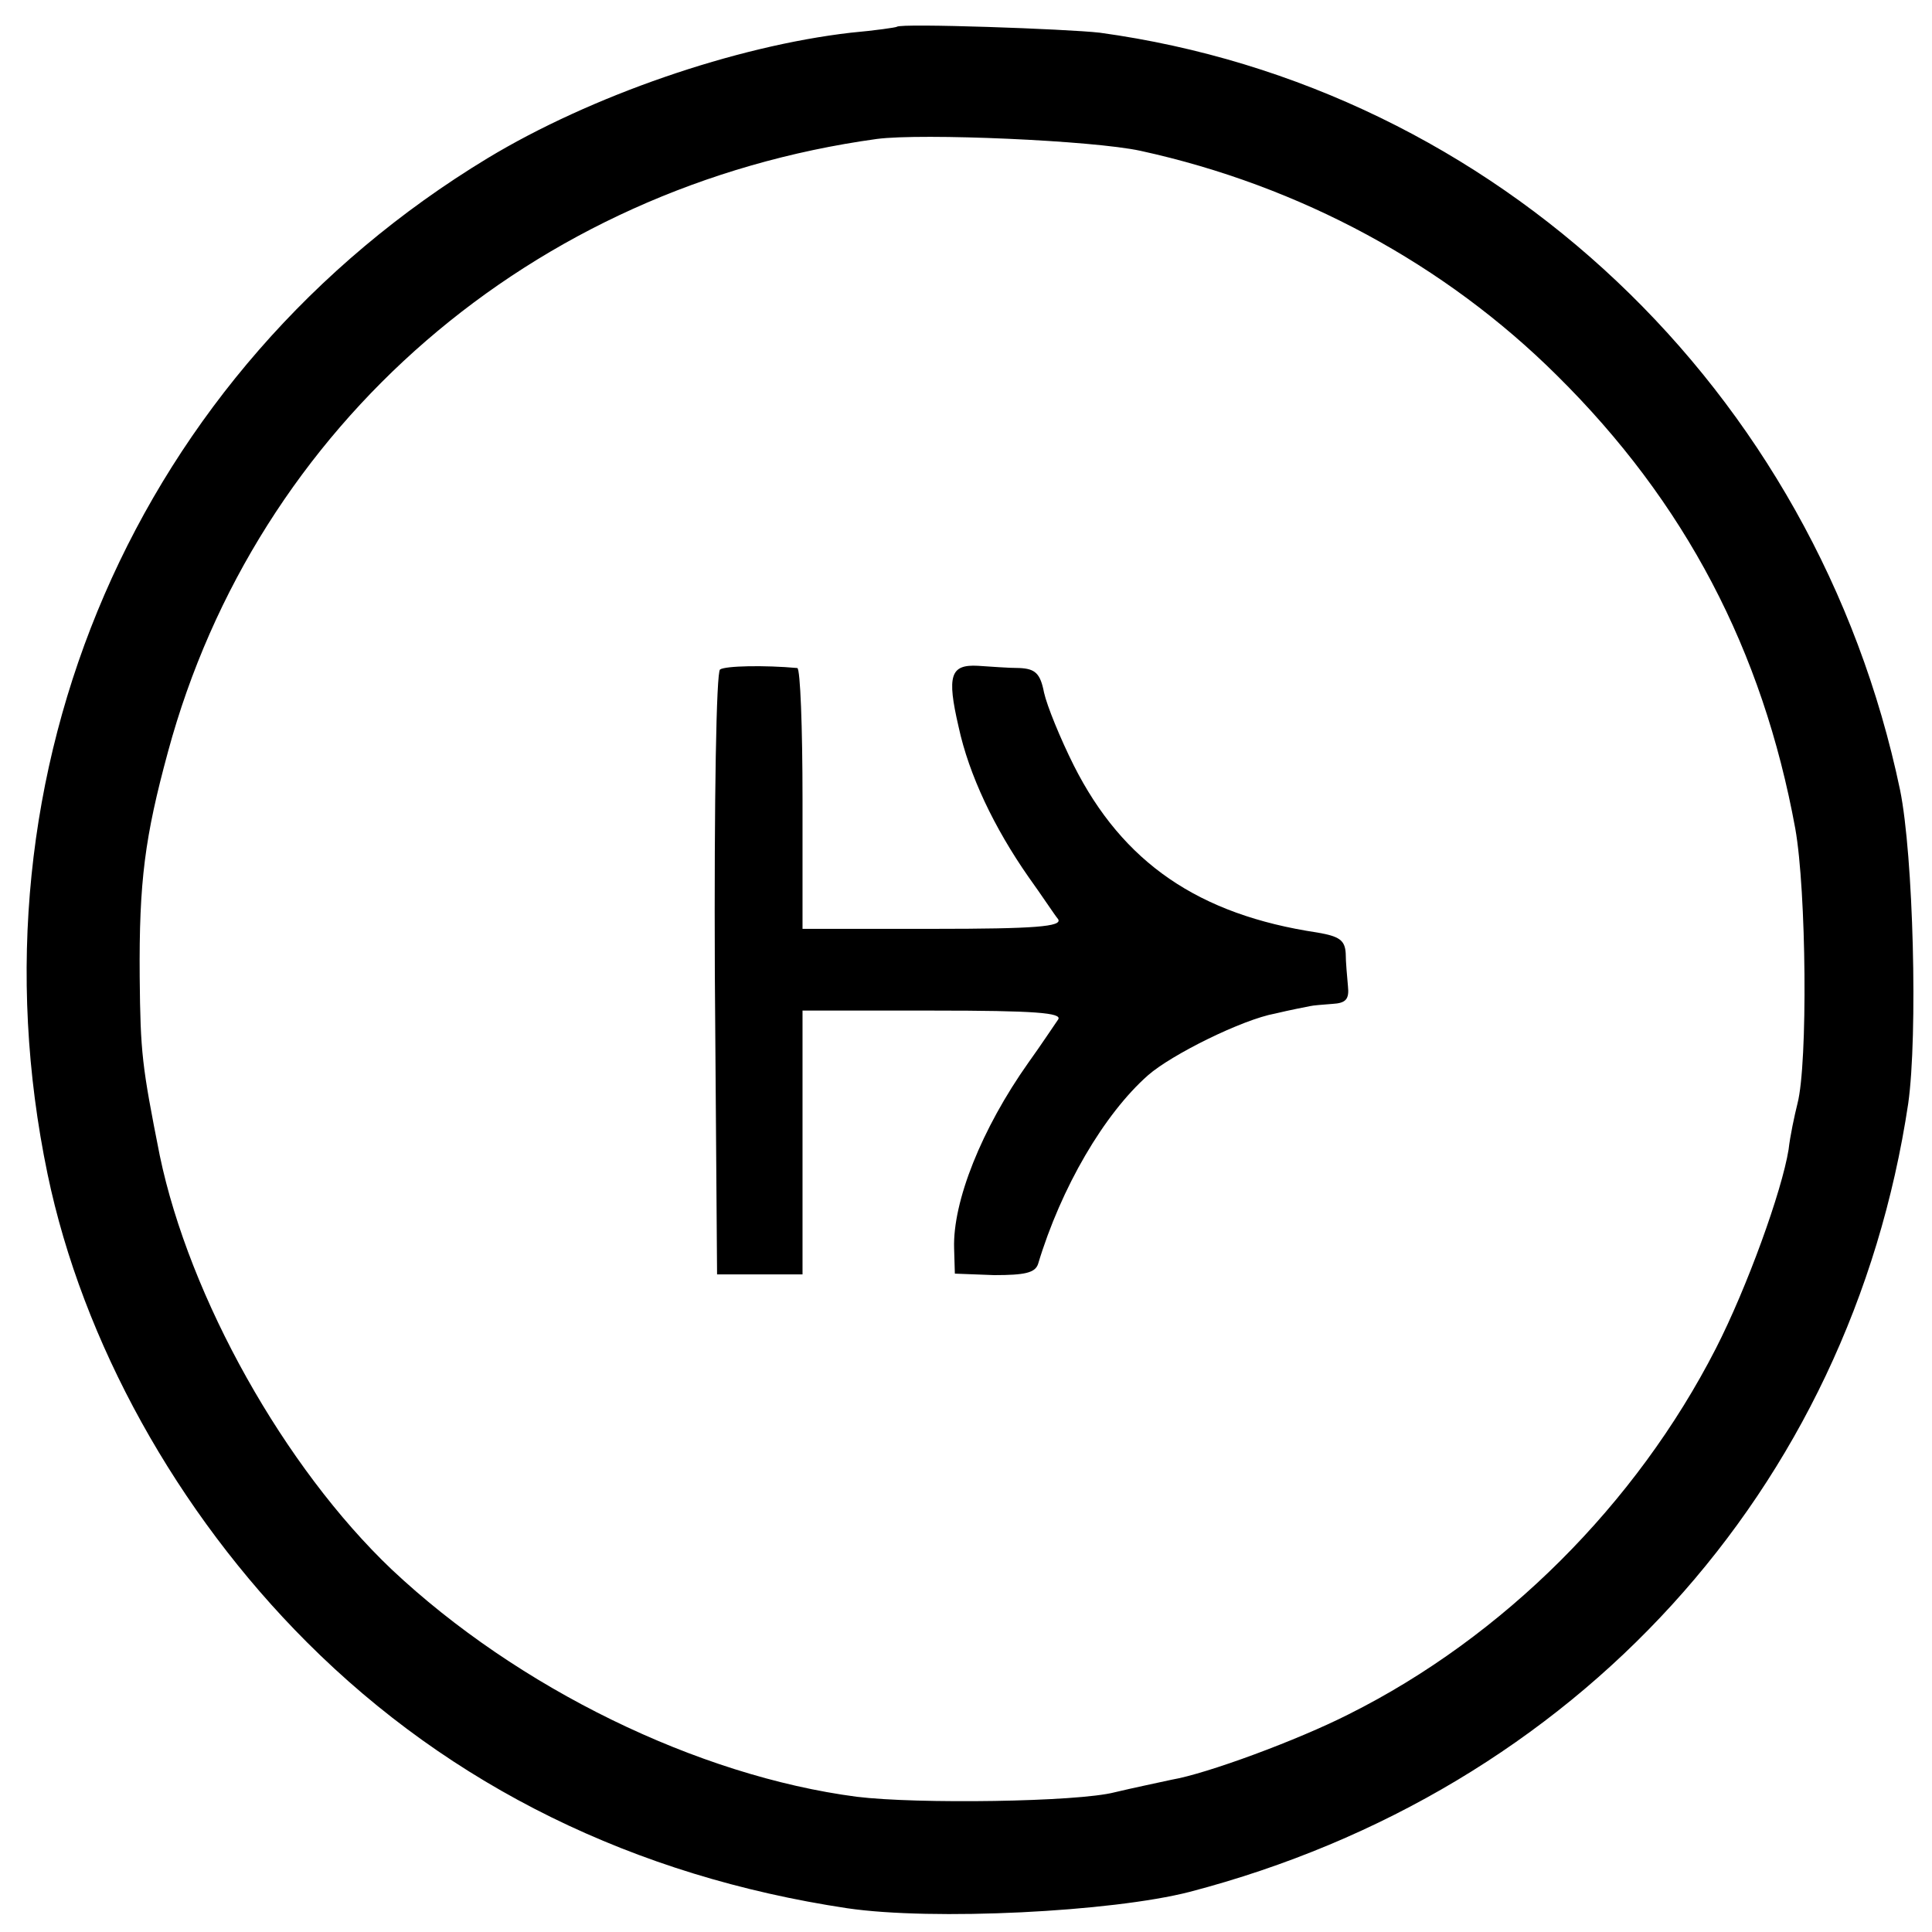 <?xml version="1.0" standalone="no"?>
<!DOCTYPE svg PUBLIC "-//W3C//DTD SVG 20010904//EN"
 "http://www.w3.org/TR/2001/REC-SVG-20010904/DTD/svg10.dtd">
<svg version="1.0" xmlns="http://www.w3.org/2000/svg"
 width="260pt" height="260pt" viewBox="0 0 260 260"
 preserveAspectRatio="xMidYMid meet">
<g transform="translate(0,260) scale(0.1,-0.1)"
fill="#000000" stroke="none">
<path d="M1207 2564 c-1 -1 -29 -5 -62 -8 -156 -18 -350 -85 -489 -169 -472
-286 -705 -824 -592 -1367 47 -226 174 -455 349 -630 194 -194 441 -315 727
-358 115 -17 356 -5 461 22 520 136 889 541 967 1061 13 92 7 334 -11 422
-113 539 -544 946 -1077 1019 -43 5 -268 13 -273 8z m328 -167 c215 -47 410
-153 560 -302 173 -171 277 -370 321 -610 15 -84 17 -316 3 -370 -4 -16 -10
-44 -12 -62 -9 -56 -56 -186 -98 -268 -107 -209 -286 -388 -494 -492 -69 -35
-191 -80 -238 -88 -18 -4 -52 -11 -77 -17 -50 -13 -266 -16 -347 -6 -214 28
-456 146 -626 306 -144 137 -272 365 -312 557 -24 121 -26 138 -27 240 -1 129
7 189 38 303 119 440 490 761 954 825 61 8 291 -2 355 -16z"/>
<path d="M969 1699 c-5 -3 -8 -173 -7 -410 l3 -404 58 0 57 0 0 177 0 178 176
0 c137 0 174 -3 168 -12 -5 -7 -22 -33 -40 -58 -63 -89 -102 -187 -100 -250
l1 -34 53 -2 c41 0 55 3 59 15 31 103 89 202 148 254 32 28 127 75 171 83 21
5 42 9 47 10 4 1 17 2 30 3 18 1 23 6 21 24 -1 12 -3 32 -3 44 -1 18 -9 23
-38 28 -160 24 -262 94 -328 225 -18 36 -36 80 -40 98 -5 26 -12 32 -33 33
-15 0 -40 2 -56 3 -37 2 -42 -13 -26 -82 14 -65 48 -136 94 -202 18 -25 35
-51 40 -57 6 -10 -31 -13 -168 -13 l-176 0 0 175 c0 96 -3 175 -7 176 -44 4
-97 3 -104 -2z"/>
</g>
</svg>

